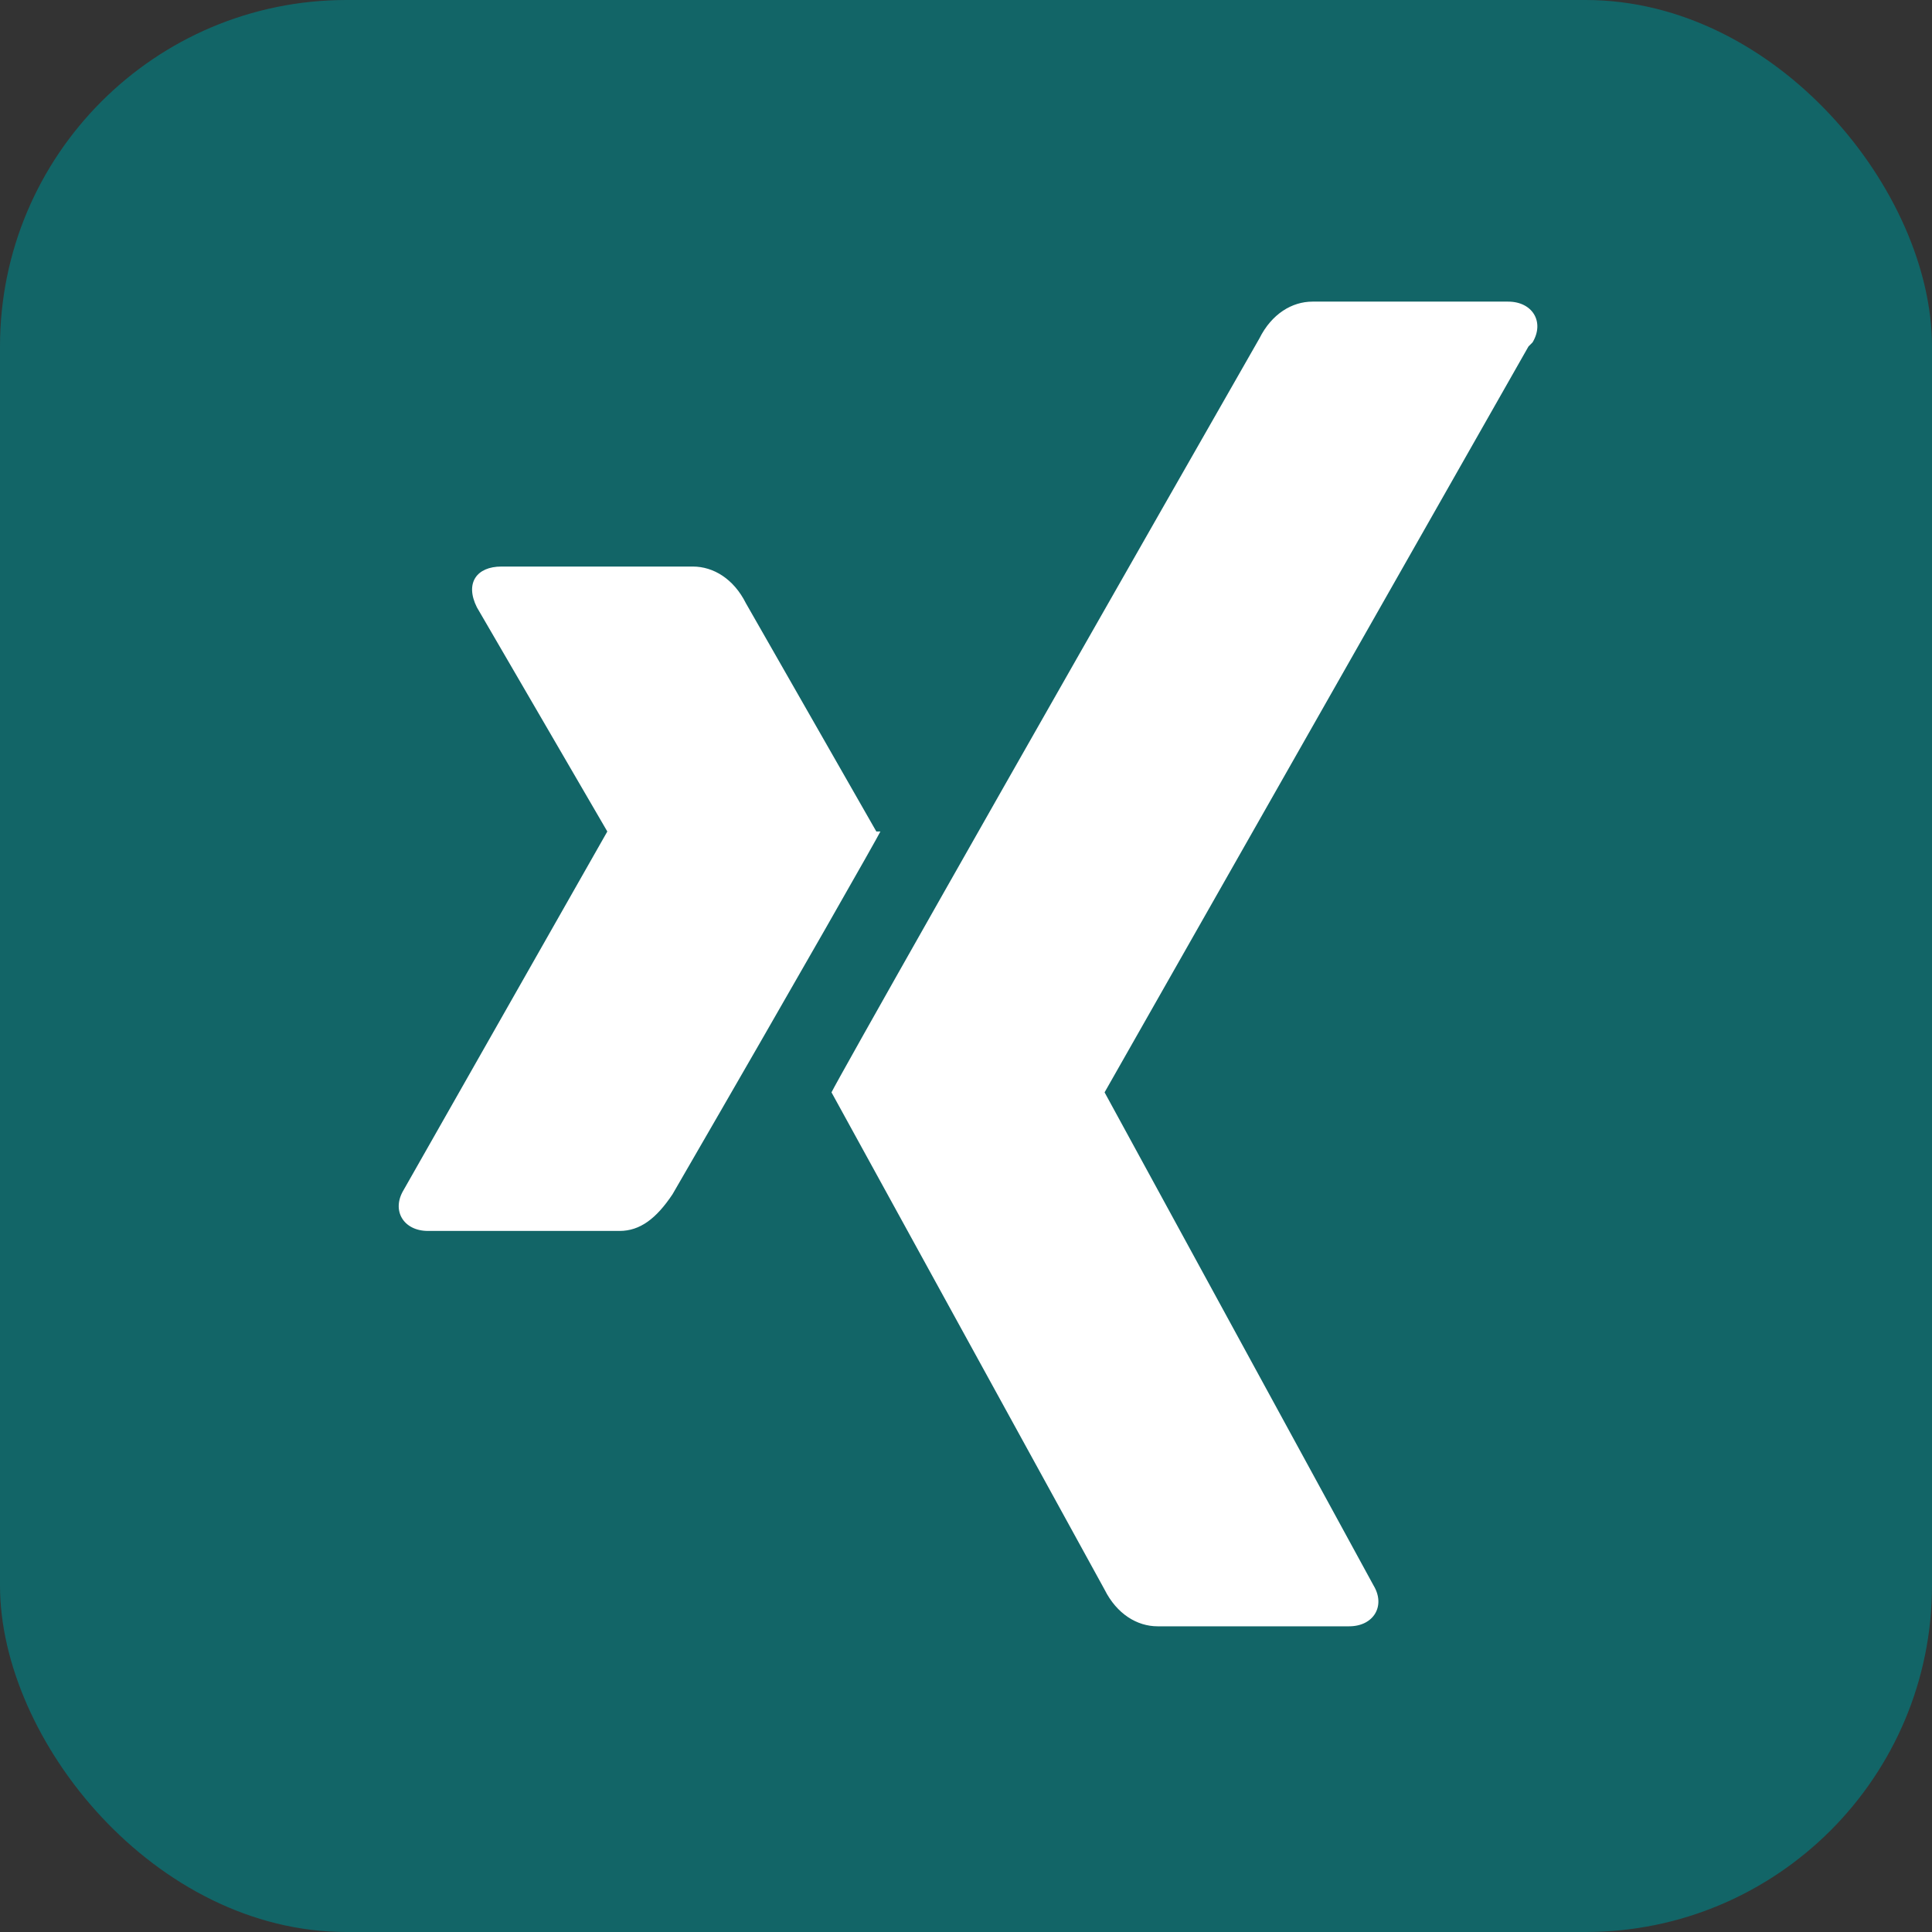 <?xml version="1.0" encoding="UTF-8"?>
<svg id="Ebene_2" xmlns="http://www.w3.org/2000/svg" version="1.1" viewBox="0 0 47.4 47.4">
  <rect x="0" y="0" width="47.4" height="47.4" fill="#333333" stroke="none"/>
  <!-- Generator: Adobe Illustrator 29.2.1, SVG Export Plug-In . SVG Version: 2.1.0 Build 116)  -->
  <defs>
    <style>
      .st0 {
        fill: #fff;
      }

      .st1 {
        fill: #126567;
      }
    </style>
  </defs>
  <g id="Capa_1">
    <g>
      <rect class="st1" y="0" width="47.4" height="47.4" rx="8.5" ry="8.5"/>
      <path class="st0" d="M21.6,20.4c-.1.2-1.8,3.2-5.1,8.9-.4.6-.8.9-1.3.9h-4.7c-.6,0-.9-.5-.6-1l5-8.8s0,0,0,0l-3.2-5.5c-.3-.6,0-1,.6-1h4.7c.5,0,1,.3,1.3.9l3.2,5.6h0ZM37.5,8.5l-10.4,18.3h0s6.6,12.1,6.6,12.1c.3.5,0,1-.6,1h-4.7c-.5,0-1-.3-1.3-.9l-6.7-12.2c.2-.4,3.7-6.6,10.5-18.5.3-.6.8-.9,1.3-.9h4.8c.6,0,.9.5.6,1h0Z"/>
    </g>
  </g>
</svg>
